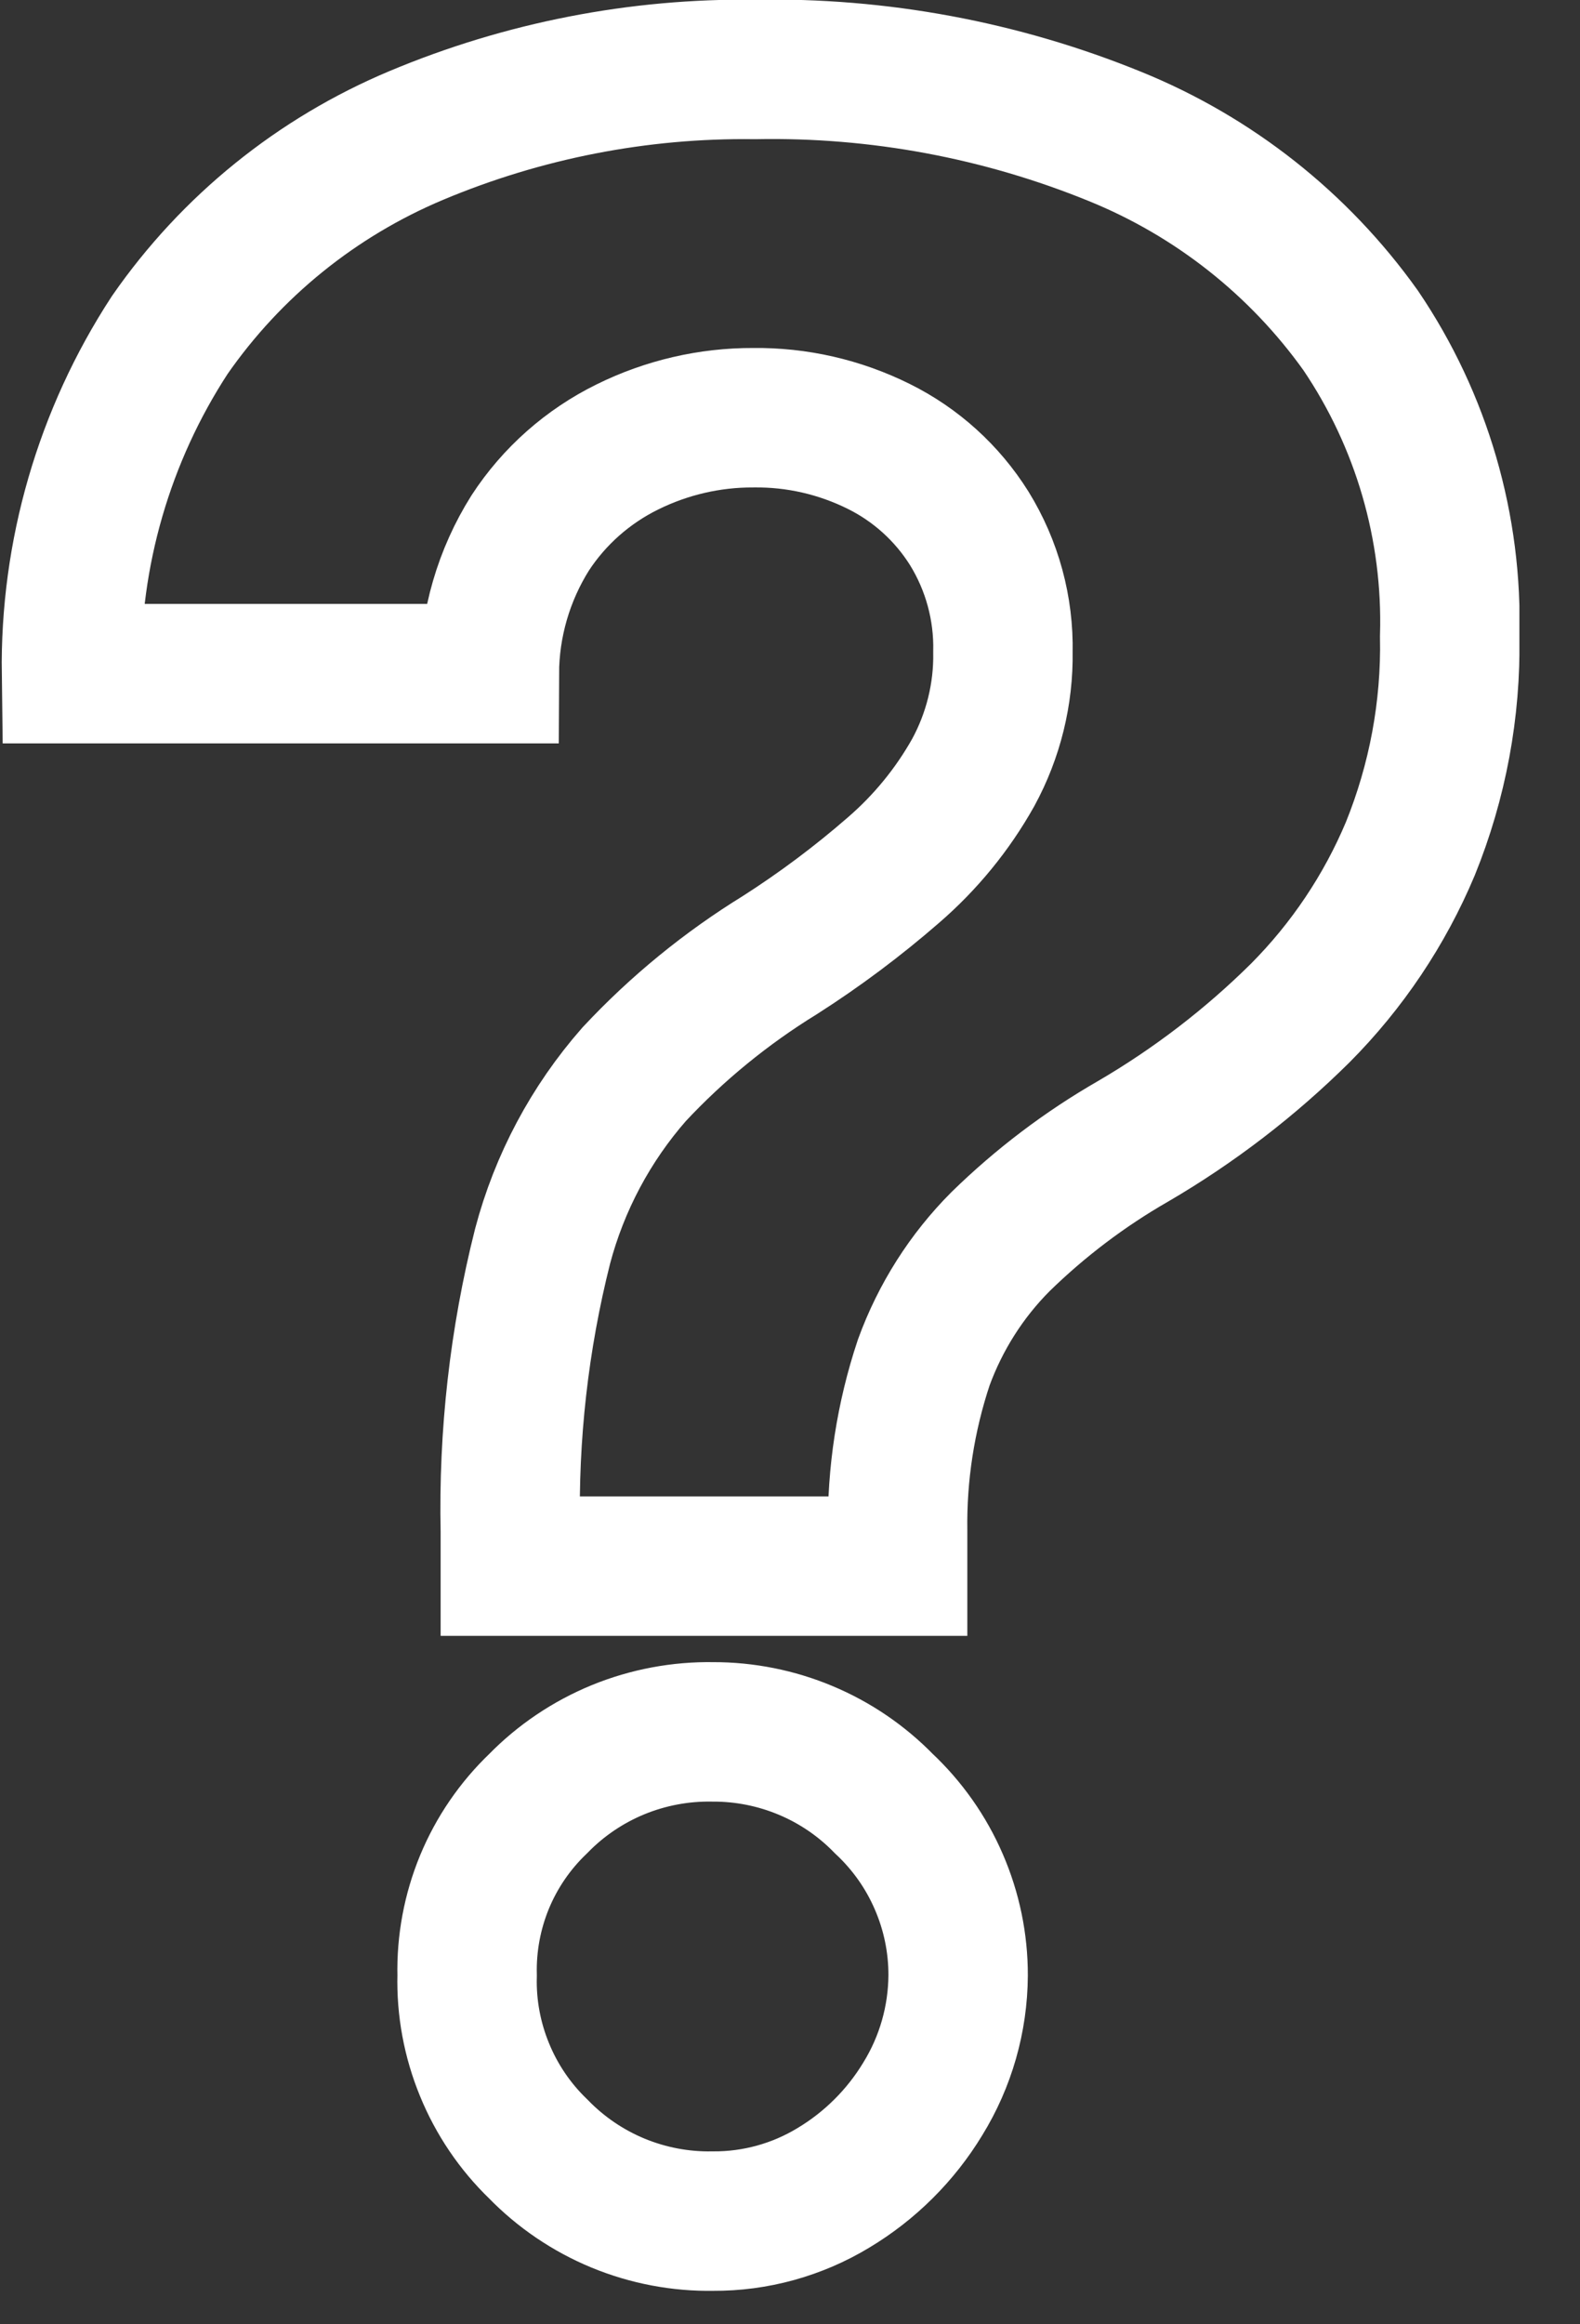 <svg width="17" height="25" viewBox="0 0 17 25" fill="none" xmlns="http://www.w3.org/2000/svg">
<rect x="0" y="0" width="17" height="25" fill="#333333" stroke="none"/>
<g clip-path="url(#clip0_1040_24)">
<path d="M5.491 16.845V16.471C5.469 15.438 5.585 14.406 5.838 13.404C6.019 12.72 6.356 12.087 6.823 11.555C7.286 11.059 7.814 10.628 8.391 10.273C8.82 9.999 9.229 9.693 9.613 9.359C9.958 9.061 10.249 8.706 10.472 8.308C10.688 7.911 10.798 7.465 10.791 7.014C10.801 6.544 10.675 6.082 10.428 5.682C10.191 5.304 9.854 4.999 9.454 4.801C9.035 4.593 8.573 4.487 8.105 4.493C7.636 4.491 7.172 4.599 6.751 4.807C6.326 5.016 5.964 5.335 5.705 5.732C5.42 6.185 5.267 6.71 5.265 7.246H0.769C0.752 5.954 1.12 4.686 1.826 3.604C2.488 2.65 3.409 1.906 4.479 1.457C5.632 0.973 6.873 0.731 8.123 0.747C9.45 0.722 10.769 0.967 11.998 1.468C13.059 1.899 13.975 2.622 14.64 3.554C15.297 4.524 15.632 5.675 15.598 6.846C15.613 7.628 15.468 8.405 15.174 9.13C14.897 9.789 14.495 10.388 13.991 10.895C13.452 11.429 12.847 11.893 12.191 12.276C11.672 12.574 11.193 12.937 10.765 13.355C10.398 13.723 10.117 14.167 9.939 14.655C9.744 15.24 9.649 15.854 9.658 16.471V16.845H5.491ZM7.671 23.89C7.321 23.896 6.974 23.83 6.651 23.697C6.327 23.563 6.035 23.365 5.791 23.114C5.541 22.873 5.344 22.582 5.213 22.261C5.081 21.94 5.017 21.595 5.026 21.248C5.018 20.903 5.082 20.561 5.213 20.243C5.345 19.924 5.542 19.637 5.791 19.399C6.035 19.149 6.328 18.952 6.652 18.819C6.975 18.687 7.322 18.622 7.671 18.628C8.013 18.627 8.353 18.695 8.668 18.827C8.984 18.959 9.27 19.154 9.509 19.399C9.762 19.636 9.964 19.922 10.101 20.24C10.239 20.558 10.31 20.901 10.309 21.248C10.306 21.717 10.175 22.176 9.929 22.575C9.691 22.968 9.36 23.297 8.966 23.533C8.576 23.769 8.127 23.893 7.671 23.89Z" stroke="white" stroke-width="1.5"/>
</g>
<defs>
<clipPath id="clip0_1040_24">
<rect width="16.348" height="24.64" fill="white"/>
</clipPath>
</defs>
</svg>
